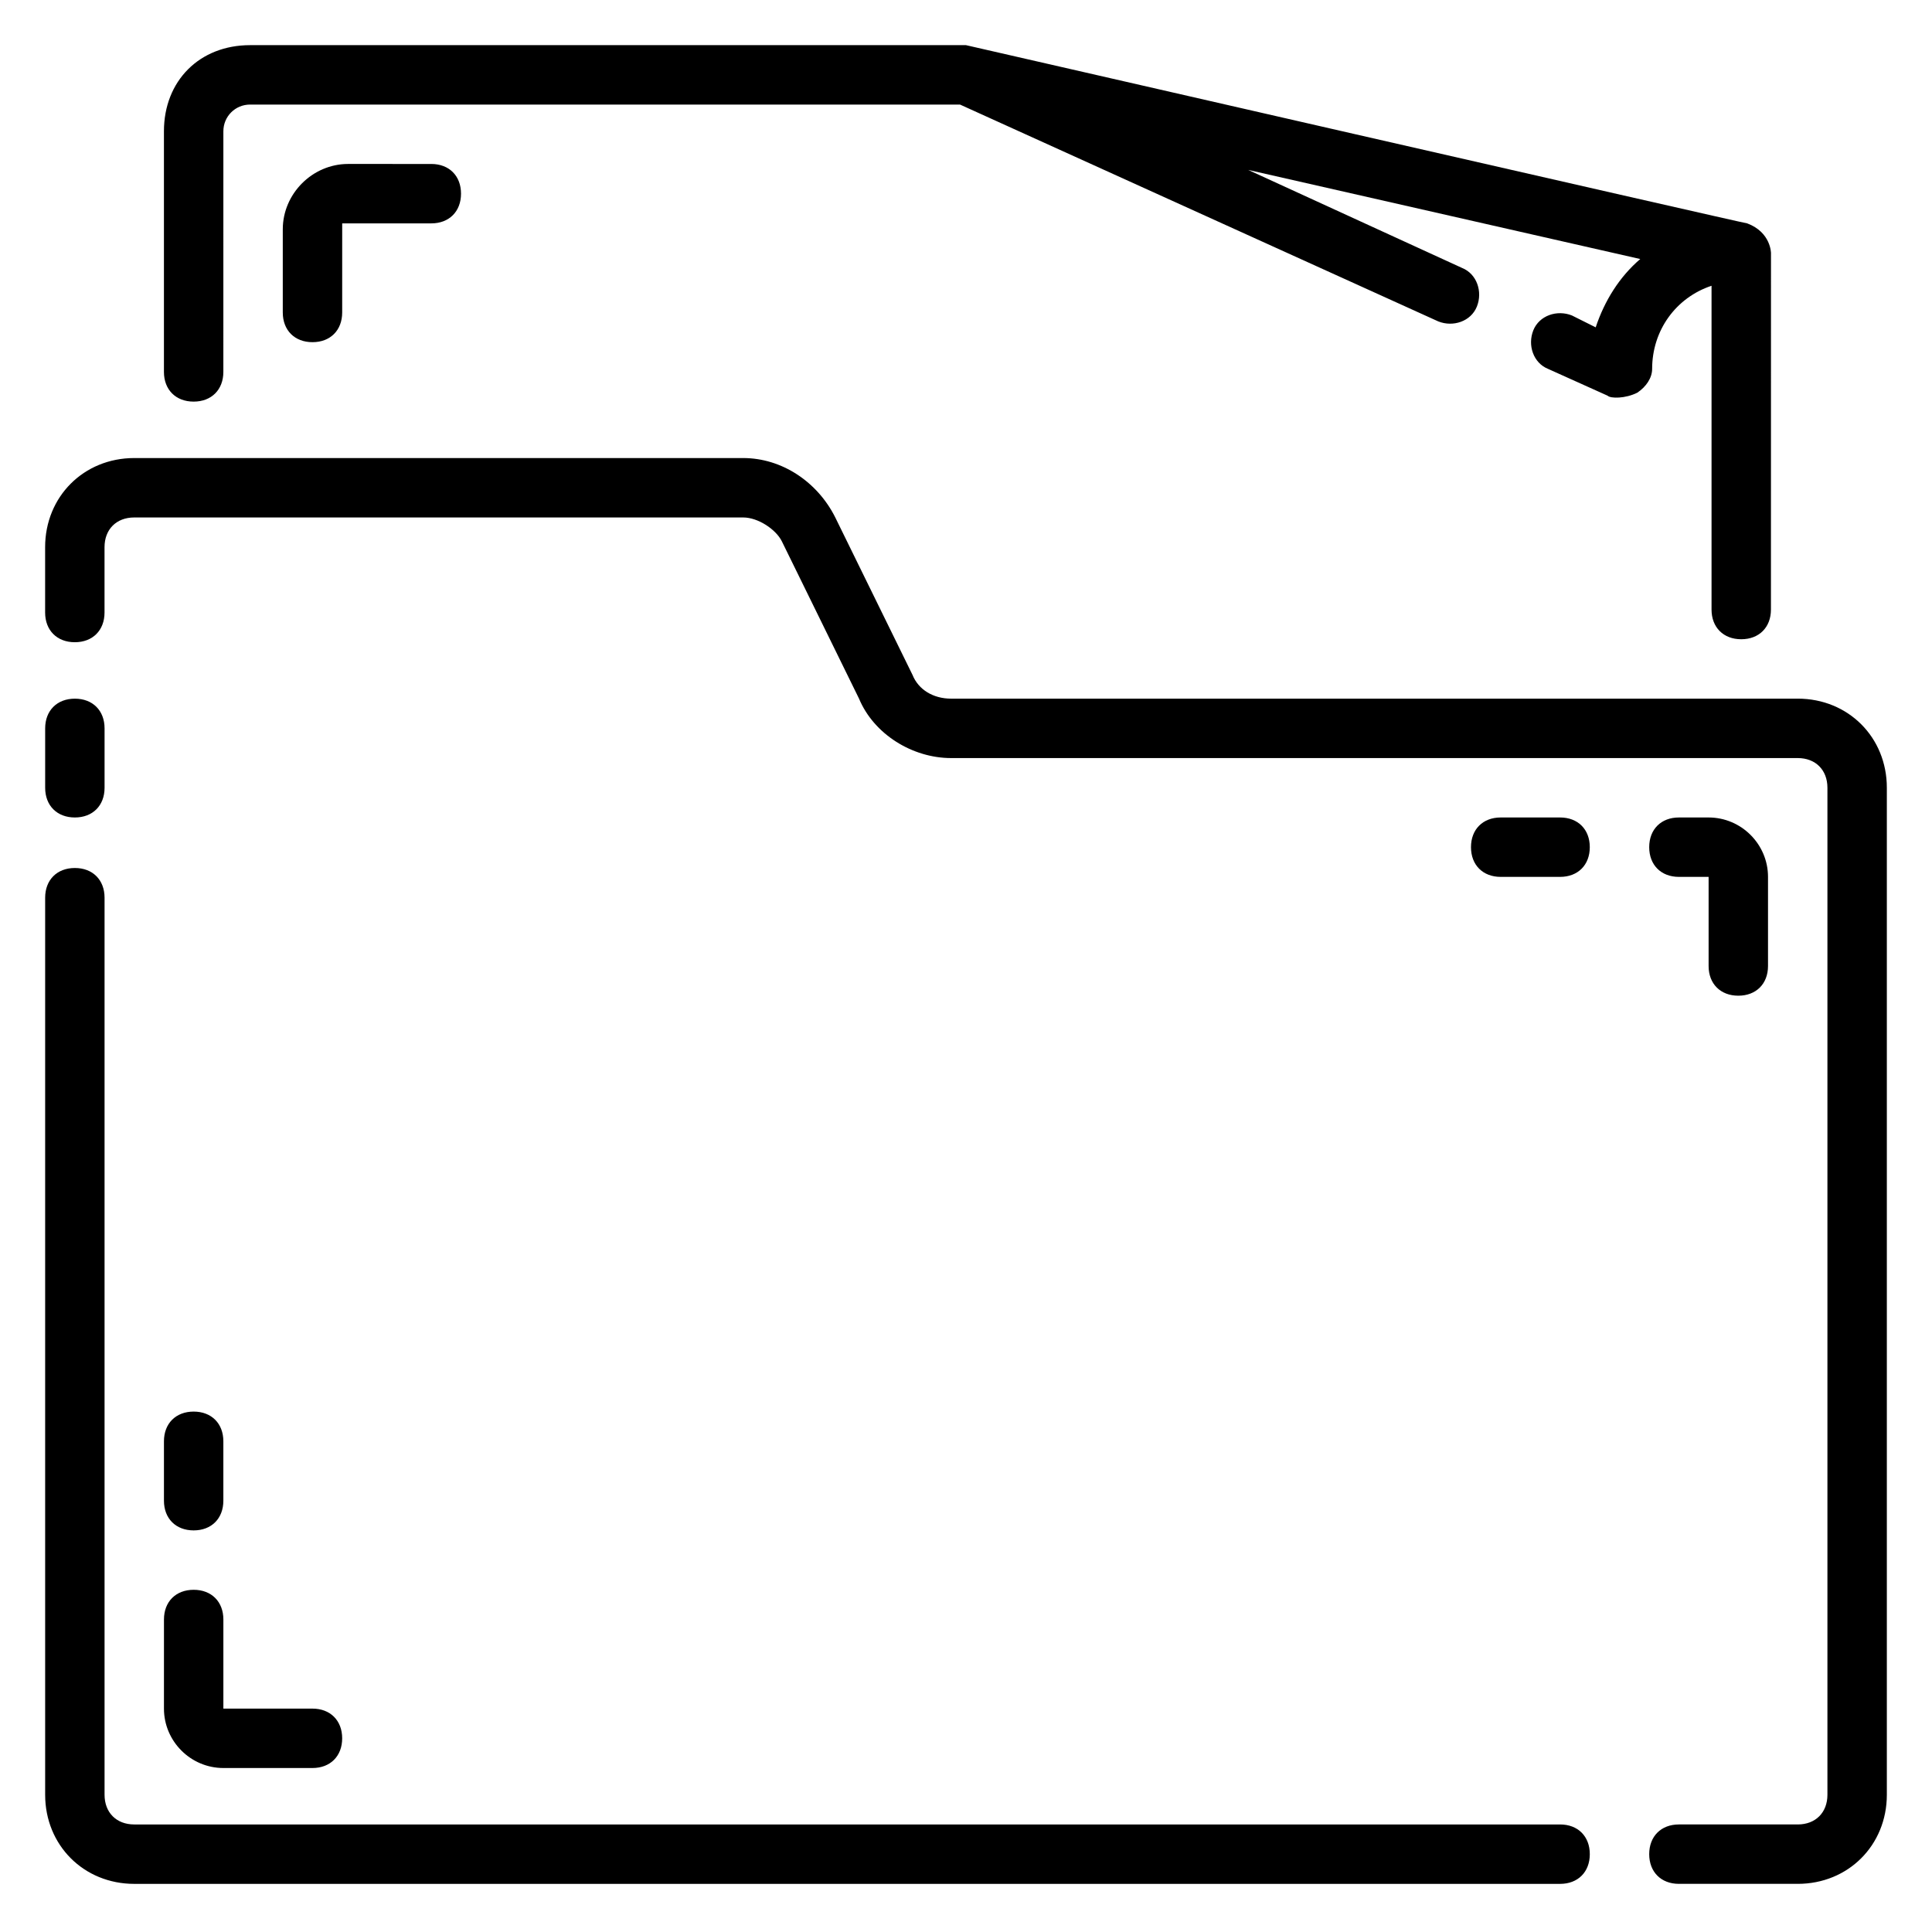 <?xml version="1.0" encoding="UTF-8"?>
<!-- Uploaded to: ICON Repo, www.svgrepo.com, Generator: ICON Repo Mixer Tools -->
<svg fill="#000000" width="800px" height="800px" version="1.1" viewBox="144 144 512 512" xmlns="http://www.w3.org/2000/svg">
 <g>
  <path d="m620.41 329.15h-224.35c-4.723 0-8.66-2.363-10.234-6.297l-20.469-41.723c-4.723-9.445-14.168-15.742-24.402-15.742h-161.38c-13.383 0-23.617 10.234-23.617 23.617v17.32c0 4.723 3.148 7.871 7.871 7.871 4.723 0 7.871-3.148 7.871-7.871v-17.32c0-4.723 3.148-7.871 7.871-7.871h161.38c3.938 0 8.66 3.148 10.234 6.297l20.469 41.723c3.938 9.445 14.168 15.742 24.402 15.742h224.36c4.723 0 7.871 3.148 7.871 7.871v266.86c0 4.723-3.148 7.871-7.871 7.871h-31.488c-4.723 0-7.871 3.148-7.871 7.871s3.148 7.871 7.871 7.871h31.488c13.383 0 23.617-10.234 23.617-23.617v-266.86c0-13.383-10.234-23.617-23.617-23.617z"/>
  <path d="m557.44 627.5h-377.86c-4.723 0-7.871-3.148-7.871-7.871v-237.73c0-4.723-3.148-7.871-7.871-7.871s-7.871 3.148-7.871 7.871v237.73c0 13.383 10.234 23.617 23.617 23.617h377.86c4.723 0 7.871-3.148 7.871-7.871 0-4.727-3.148-7.875-7.875-7.875z"/>
  <path d="m163.84 360.64c4.723 0 7.871-3.148 7.871-7.871v-15.742c0-4.723-3.148-7.871-7.871-7.871-4.723 0-7.871 3.148-7.871 7.871v15.742c0 4.723 3.148 7.871 7.871 7.871z"/>
  <path d="m195.32 250.43c4.723 0 7.871-3.148 7.871-7.871l0.004-63.766c0-3.934 3.148-7.082 7.082-7.082h188.14l126.74 57.465c3.938 1.574 8.66 0 10.234-3.938s0-8.66-3.938-10.234l-56.68-25.977 103.91 23.617c-5.512 4.723-9.445 11.02-11.809 18.105l-6.297-3.148c-3.938-1.574-8.66 0-10.234 3.938-1.574 3.938 0 8.66 3.938 10.234l15.742 7.086c0.789 0.789 4.723 0.789 7.871-0.789 2.363-1.574 3.938-3.938 3.938-6.297 0-10.234 6.297-18.895 15.742-22.043v85.805c0 4.723 3.148 7.871 7.871 7.871 4.723 0 7.871-3.148 7.871-7.871l0.012-94.465s0-5.512-6.297-7.871c-0.789 0-207.04-47.234-207.04-47.234h-189.72c-13.383 0-22.828 9.449-22.828 22.828v63.766c0 4.723 3.148 7.871 7.871 7.871z"/>
  <path d="m236.26 187.45c-9.449 0-17.32 7.871-17.32 17.32v22.039c0 4.723 3.148 7.871 7.871 7.871s7.871-3.148 7.871-7.871l0.004-23.613h23.617c4.723 0 7.871-3.148 7.871-7.871s-3.148-7.871-7.871-7.871z"/>
  <path d="m187.45 596.8c0 8.66 7.086 15.742 15.742 15.742h23.617c4.723 0 7.871-3.148 7.871-7.871s-3.148-7.871-7.871-7.871h-23.613v-23.617c0-4.723-3.148-7.871-7.871-7.871s-7.871 3.148-7.871 7.871z"/>
  <path d="m195.32 549.57c4.723 0 7.871-3.148 7.871-7.871v-15.742c0-4.723-3.148-7.871-7.871-7.871-4.723 0-7.871 3.148-7.871 7.871v15.742c0 4.723 3.148 7.871 7.871 7.871z"/>
  <path d="m604.67 407.87c4.723 0 7.871-3.148 7.871-7.871v-23.617c0-8.66-7.086-15.742-15.742-15.742h-7.871c-4.723 0-7.871 3.148-7.871 7.871 0 4.723 3.148 7.871 7.871 7.871h7.871v23.617c0 4.723 3.148 7.871 7.871 7.871z"/>
  <path d="m557.44 360.64h-15.742c-4.723 0-7.871 3.148-7.871 7.871 0 4.723 3.148 7.871 7.871 7.871h15.742c4.723 0 7.871-3.148 7.871-7.871 0.004-4.719-3.144-7.871-7.871-7.871z"/>
 </g>
</svg>
